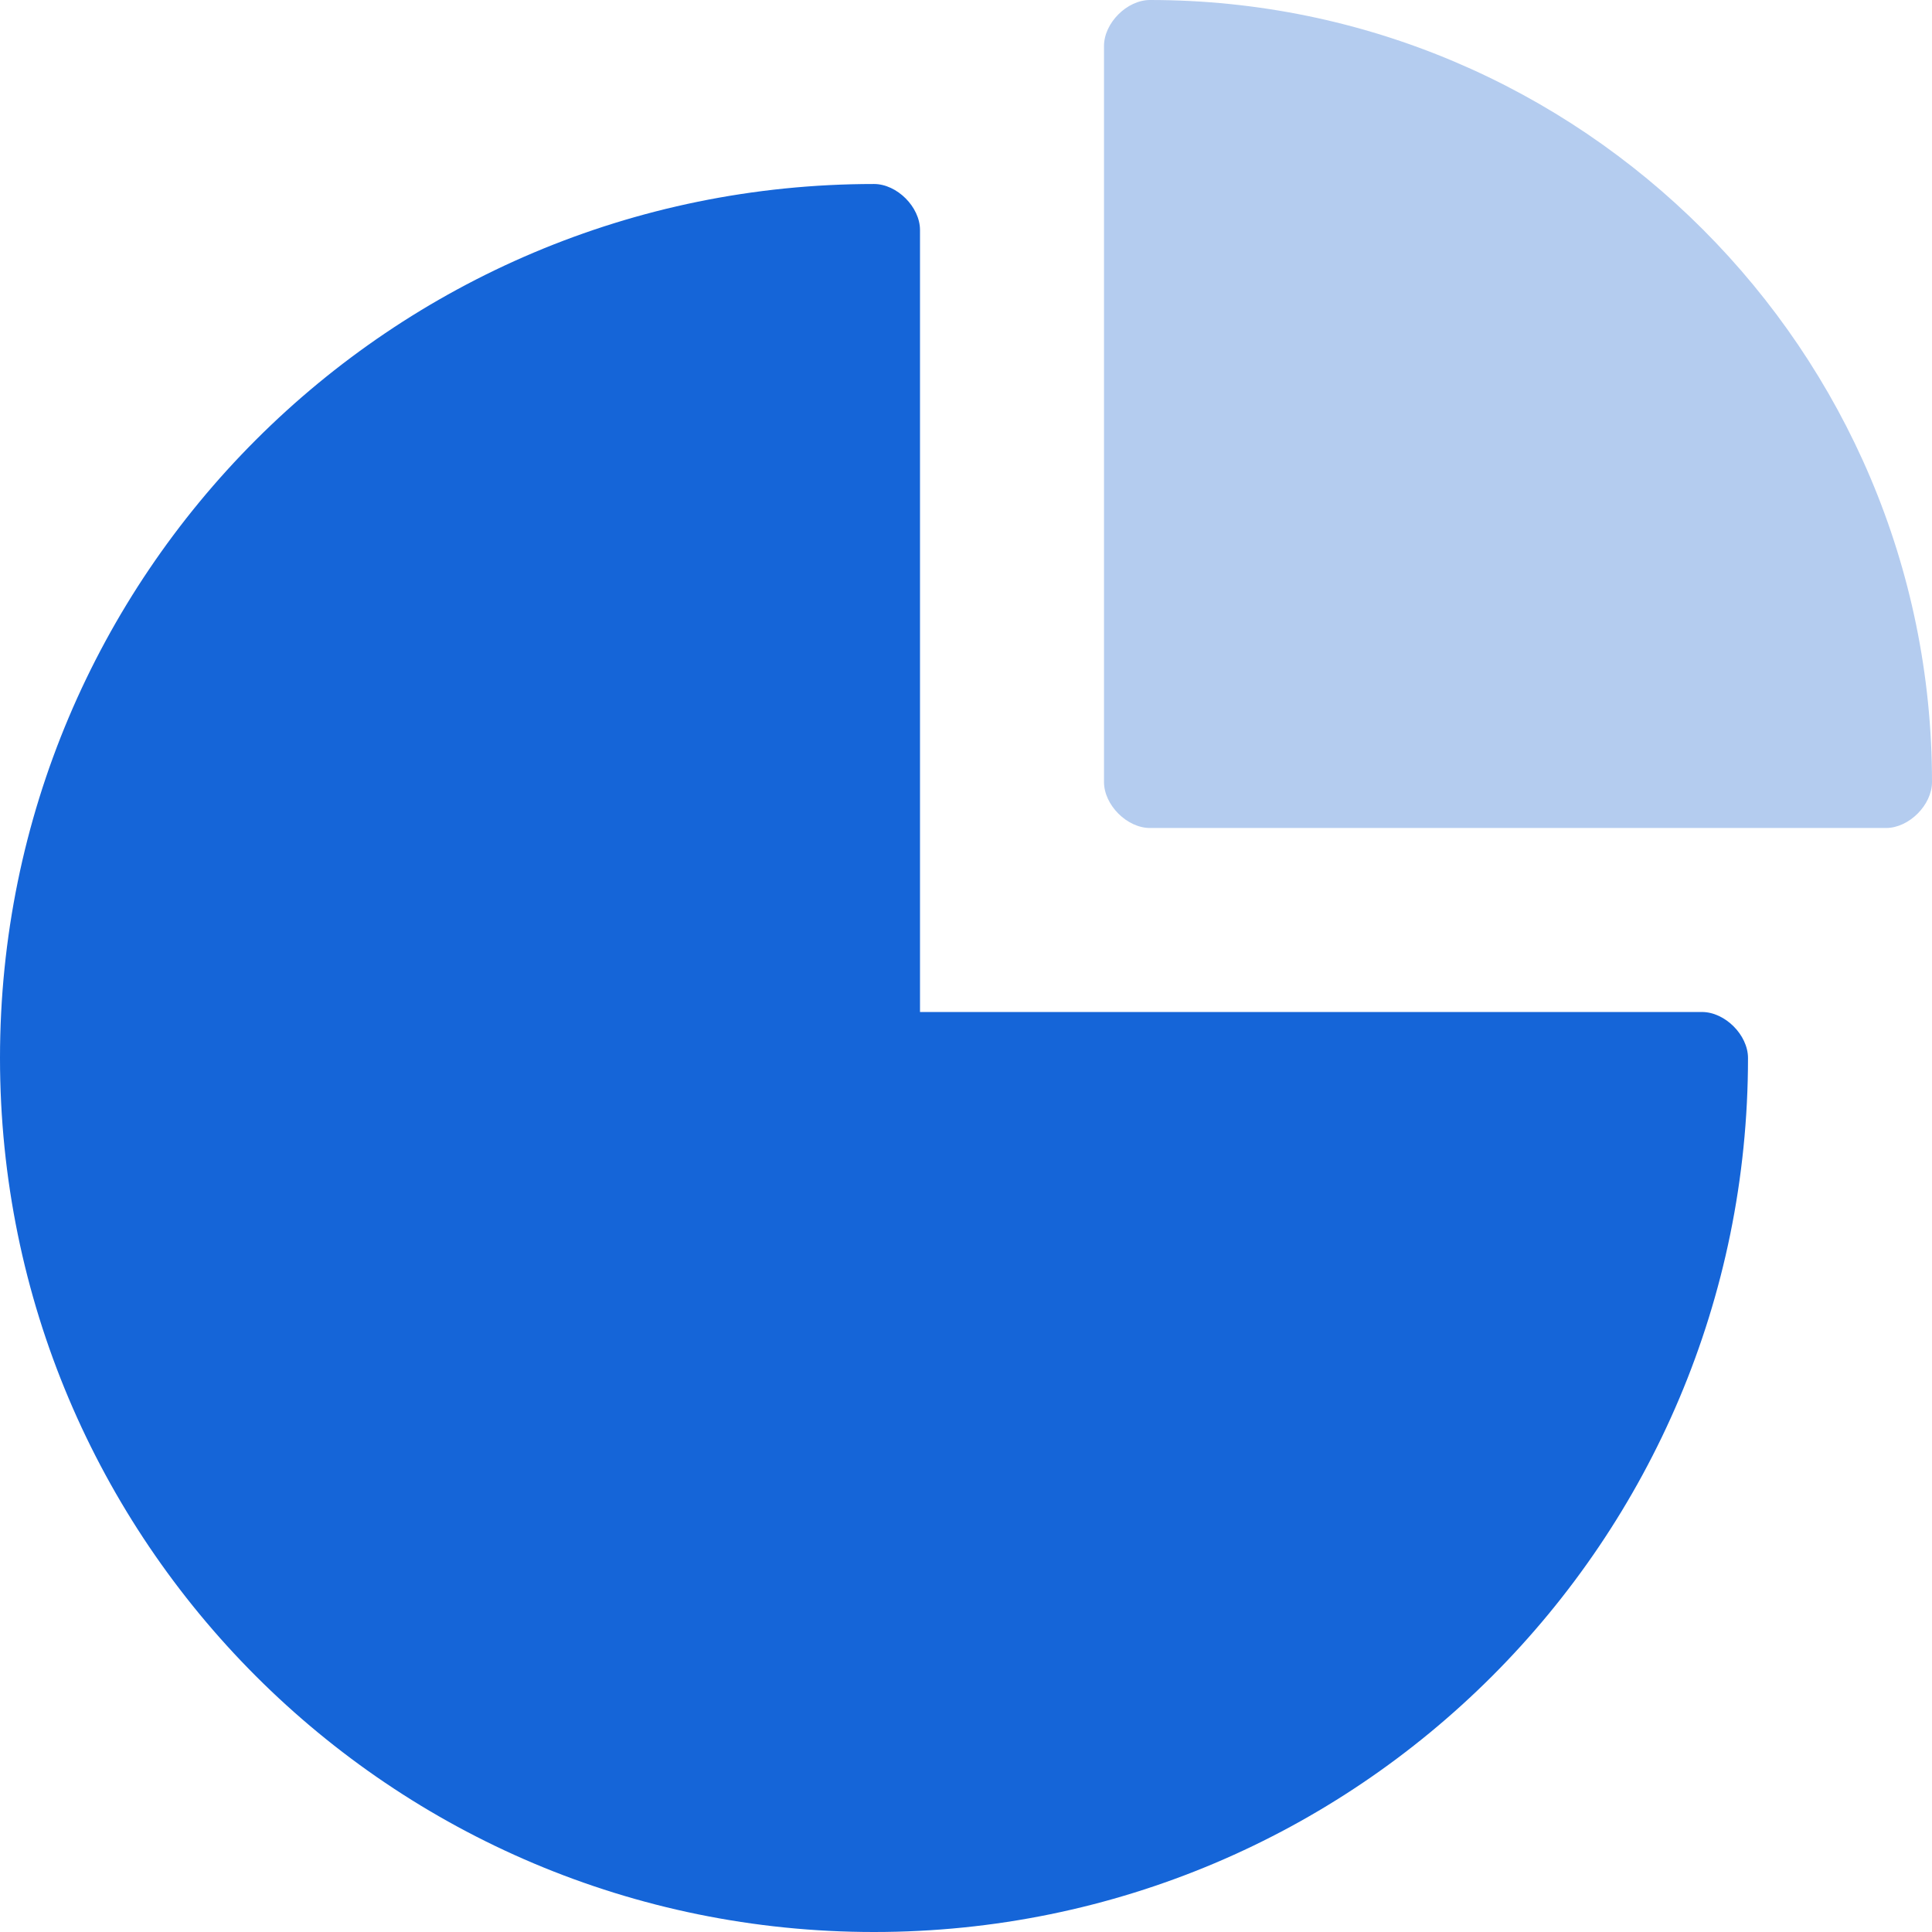 <?xml version="1.0" encoding="UTF-8"?>
<!-- Generator: Adobe Illustrator 25.2.1, SVG Export Plug-In . SVG Version: 6.00 Build 0)  -->
<svg xmlns="http://www.w3.org/2000/svg" xmlns:xlink="http://www.w3.org/1999/xlink" version="1.1" id="Layer_1" x="0px" y="0px" viewBox="0 0 33.6 33.6" style="enable-background:new 0 0 33.6 33.6;" xml:space="preserve">
<style type="text/css">
	.st0{fill-rule:evenodd;clip-rule:evenodd;fill:#1565D8;}
	.st1{fill:#B4CCEF;}
</style>
<g id="Icon_Pie_Cart">
	<path id="path" class="st0" d="M16,17.6h13.6c0.4,0,0.8,0.4,0.8,0.8c0,8.4-6.8,15.2-15.2,15.2C6.8,33.6,0,26.8,0,18.4   C0,10,6.8,3.2,15.2,3.2C15.6,3.2,16,3.6,16,4V17.6z"></path>
	<path id="path_2" class="st1" d="M33.6,13.6c0,0.4-0.4,0.8-0.8,0.8H20c-0.4,0-0.8-0.4-0.8-0.8V0.8C19.2,0.4,19.6,0,20,0   C27.5,0,33.6,6.1,33.6,13.6z"></path>
</g>
</svg>
